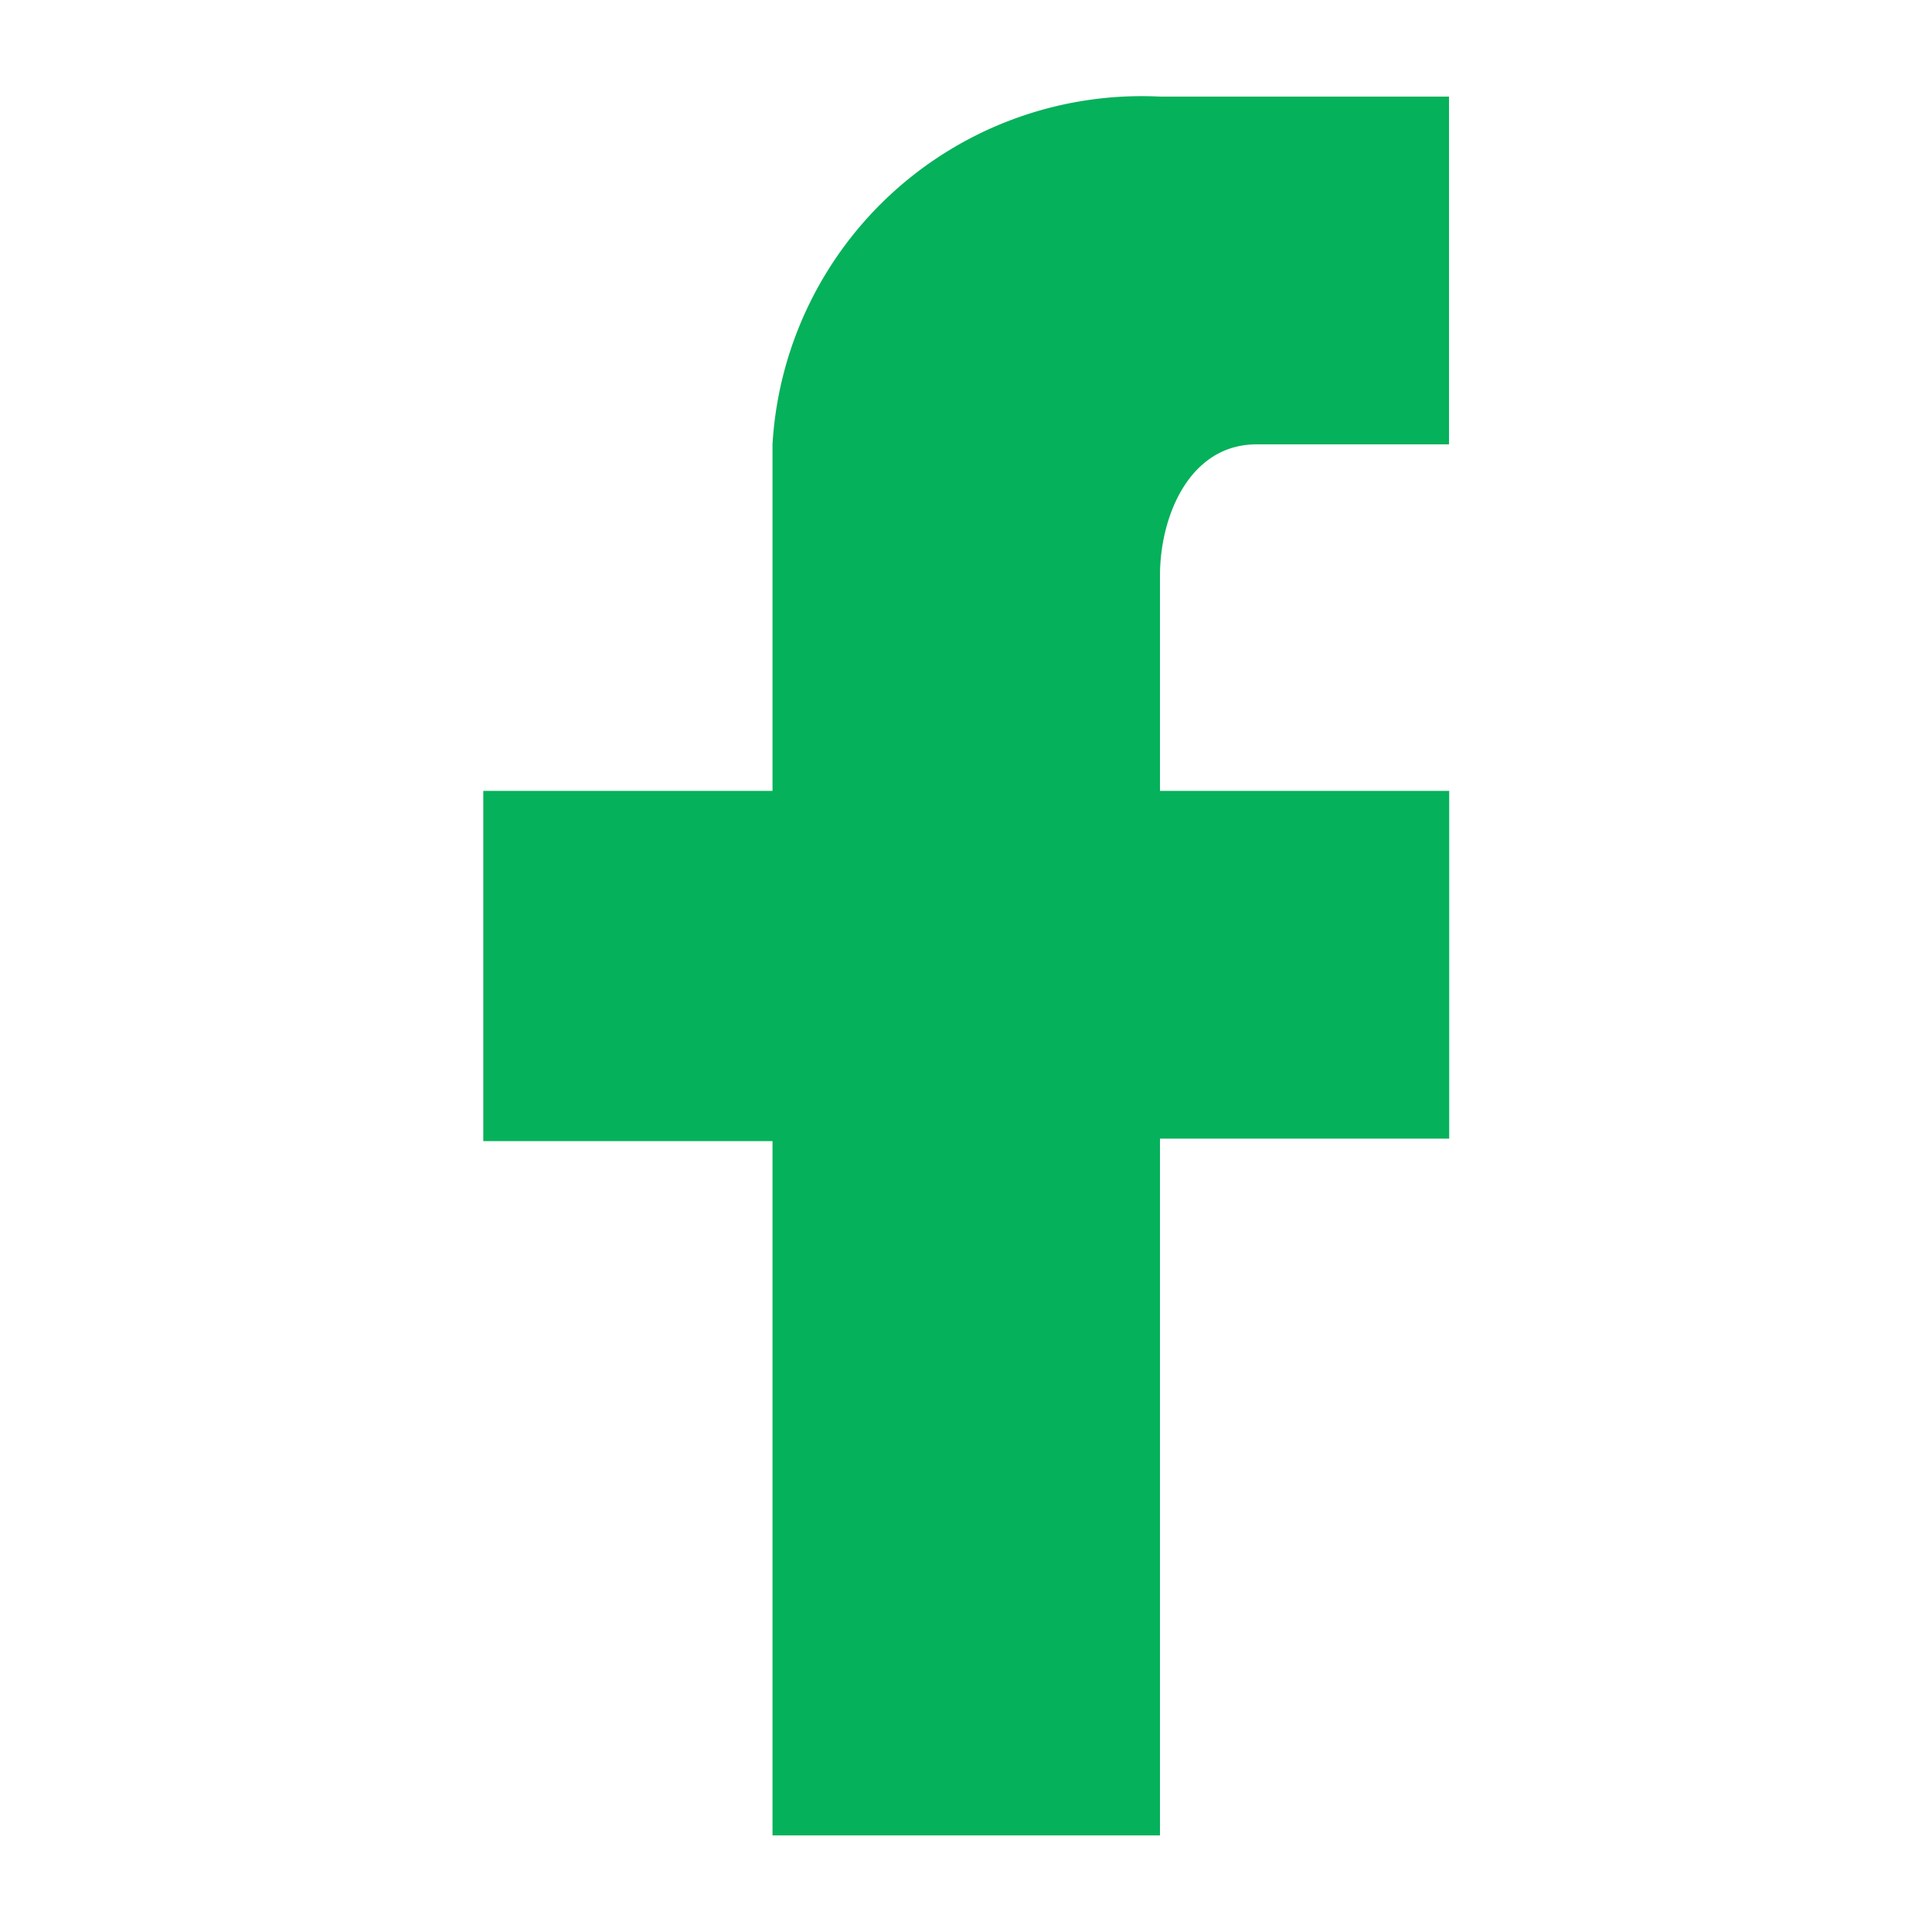 <svg xmlns="http://www.w3.org/2000/svg" width="20" height="20" viewBox="0 0 20 20">
  <defs>
    <style>
      .cls-1 {
        fill: rgba(255,255,255,0.01);
      }

      .cls-2 {
        fill: #05b15a;
      }
    </style>
  </defs>
  <g id="组_1968" data-name="组 1968" transform="translate(-874 -7658)">
    <rect id="矩形_1369" data-name="矩形 1369" class="cls-1" width="20" height="20" transform="translate(874 7658)"/>
    <path id="路径_7740" data-name="路径 7740" class="cls-2" d="M401.168,285.013v3.6h-1.992c-.692,0-1,.738-1,1.361V292.2h2.994v3.6h-2.994v7.213h-4.011v-7.187h-2.994V292.2h2.994v-3.587a3.829,3.829,0,0,1,4.011-3.6Z" transform="translate(487.832 7373.987)"/>
  </g>
</svg>
